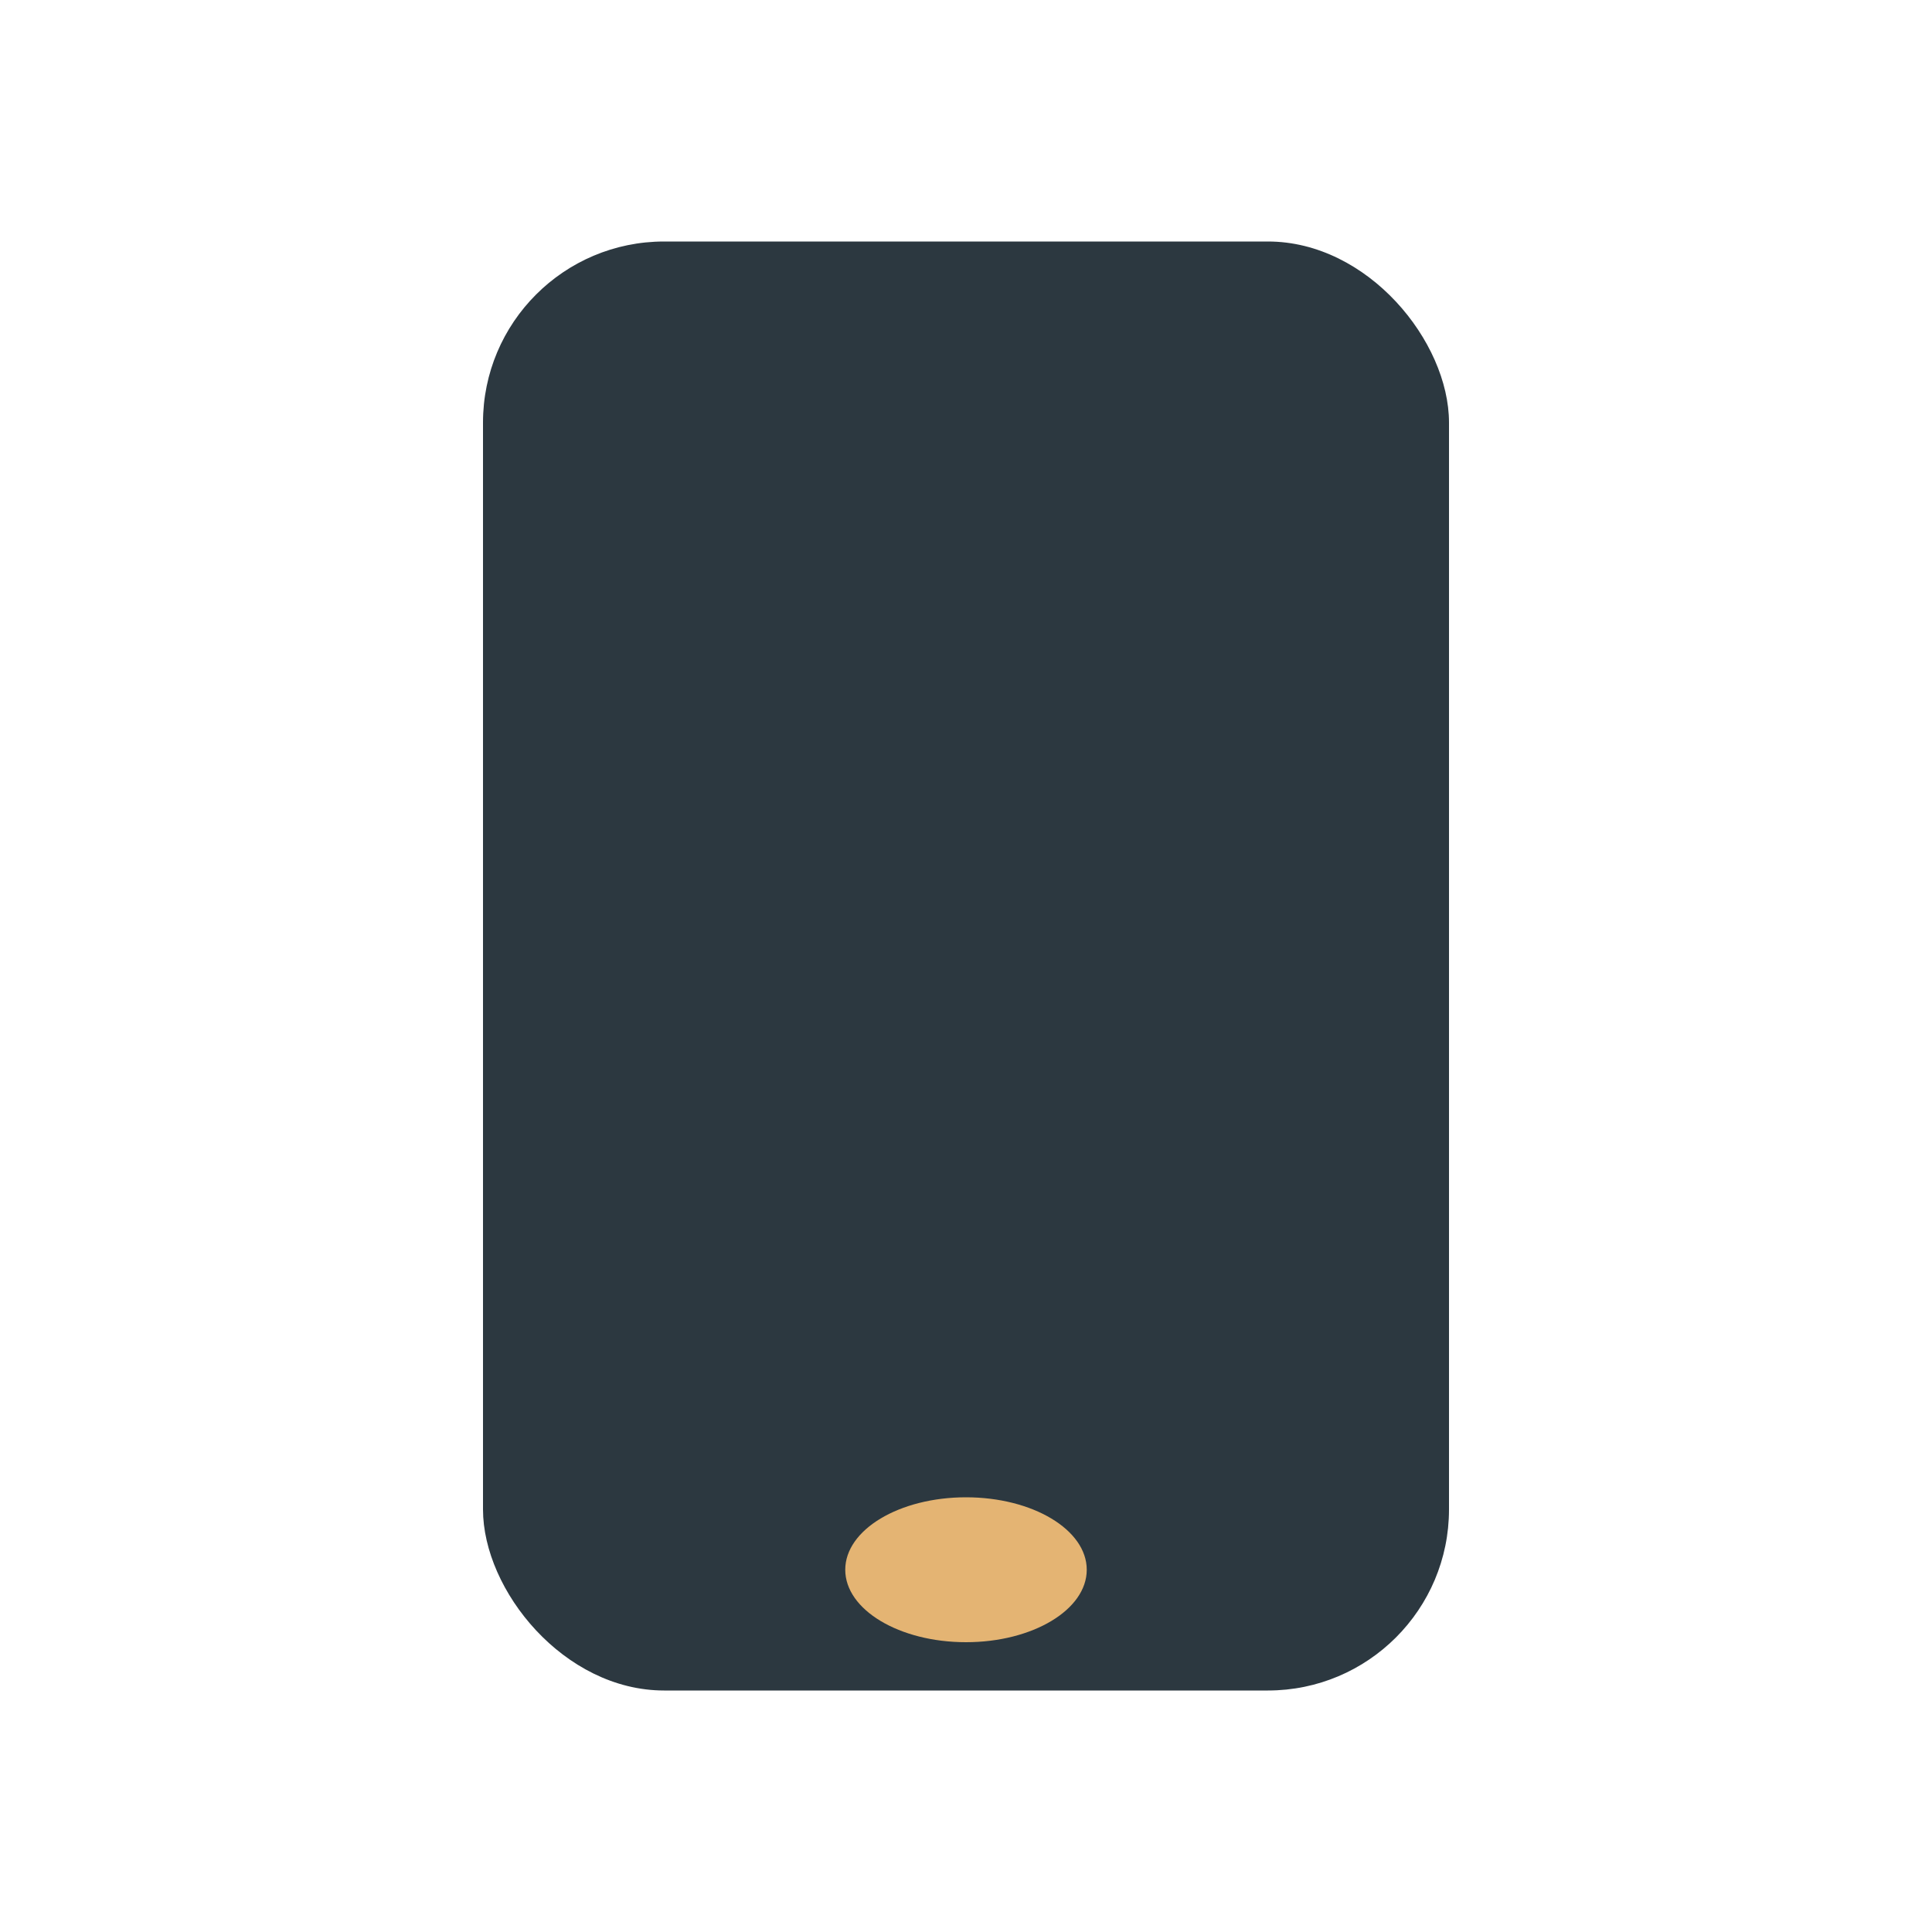 <?xml version="1.0" encoding="UTF-8"?>
<svg xmlns="http://www.w3.org/2000/svg" width="32" height="32" viewBox="0 0 32 32"><rect x="8" y="4" width="16" height="24" rx="3" fill="#2C3840"/><ellipse cx="16" cy="26" rx="2" ry="1.2" fill="#E4B473"/></svg>